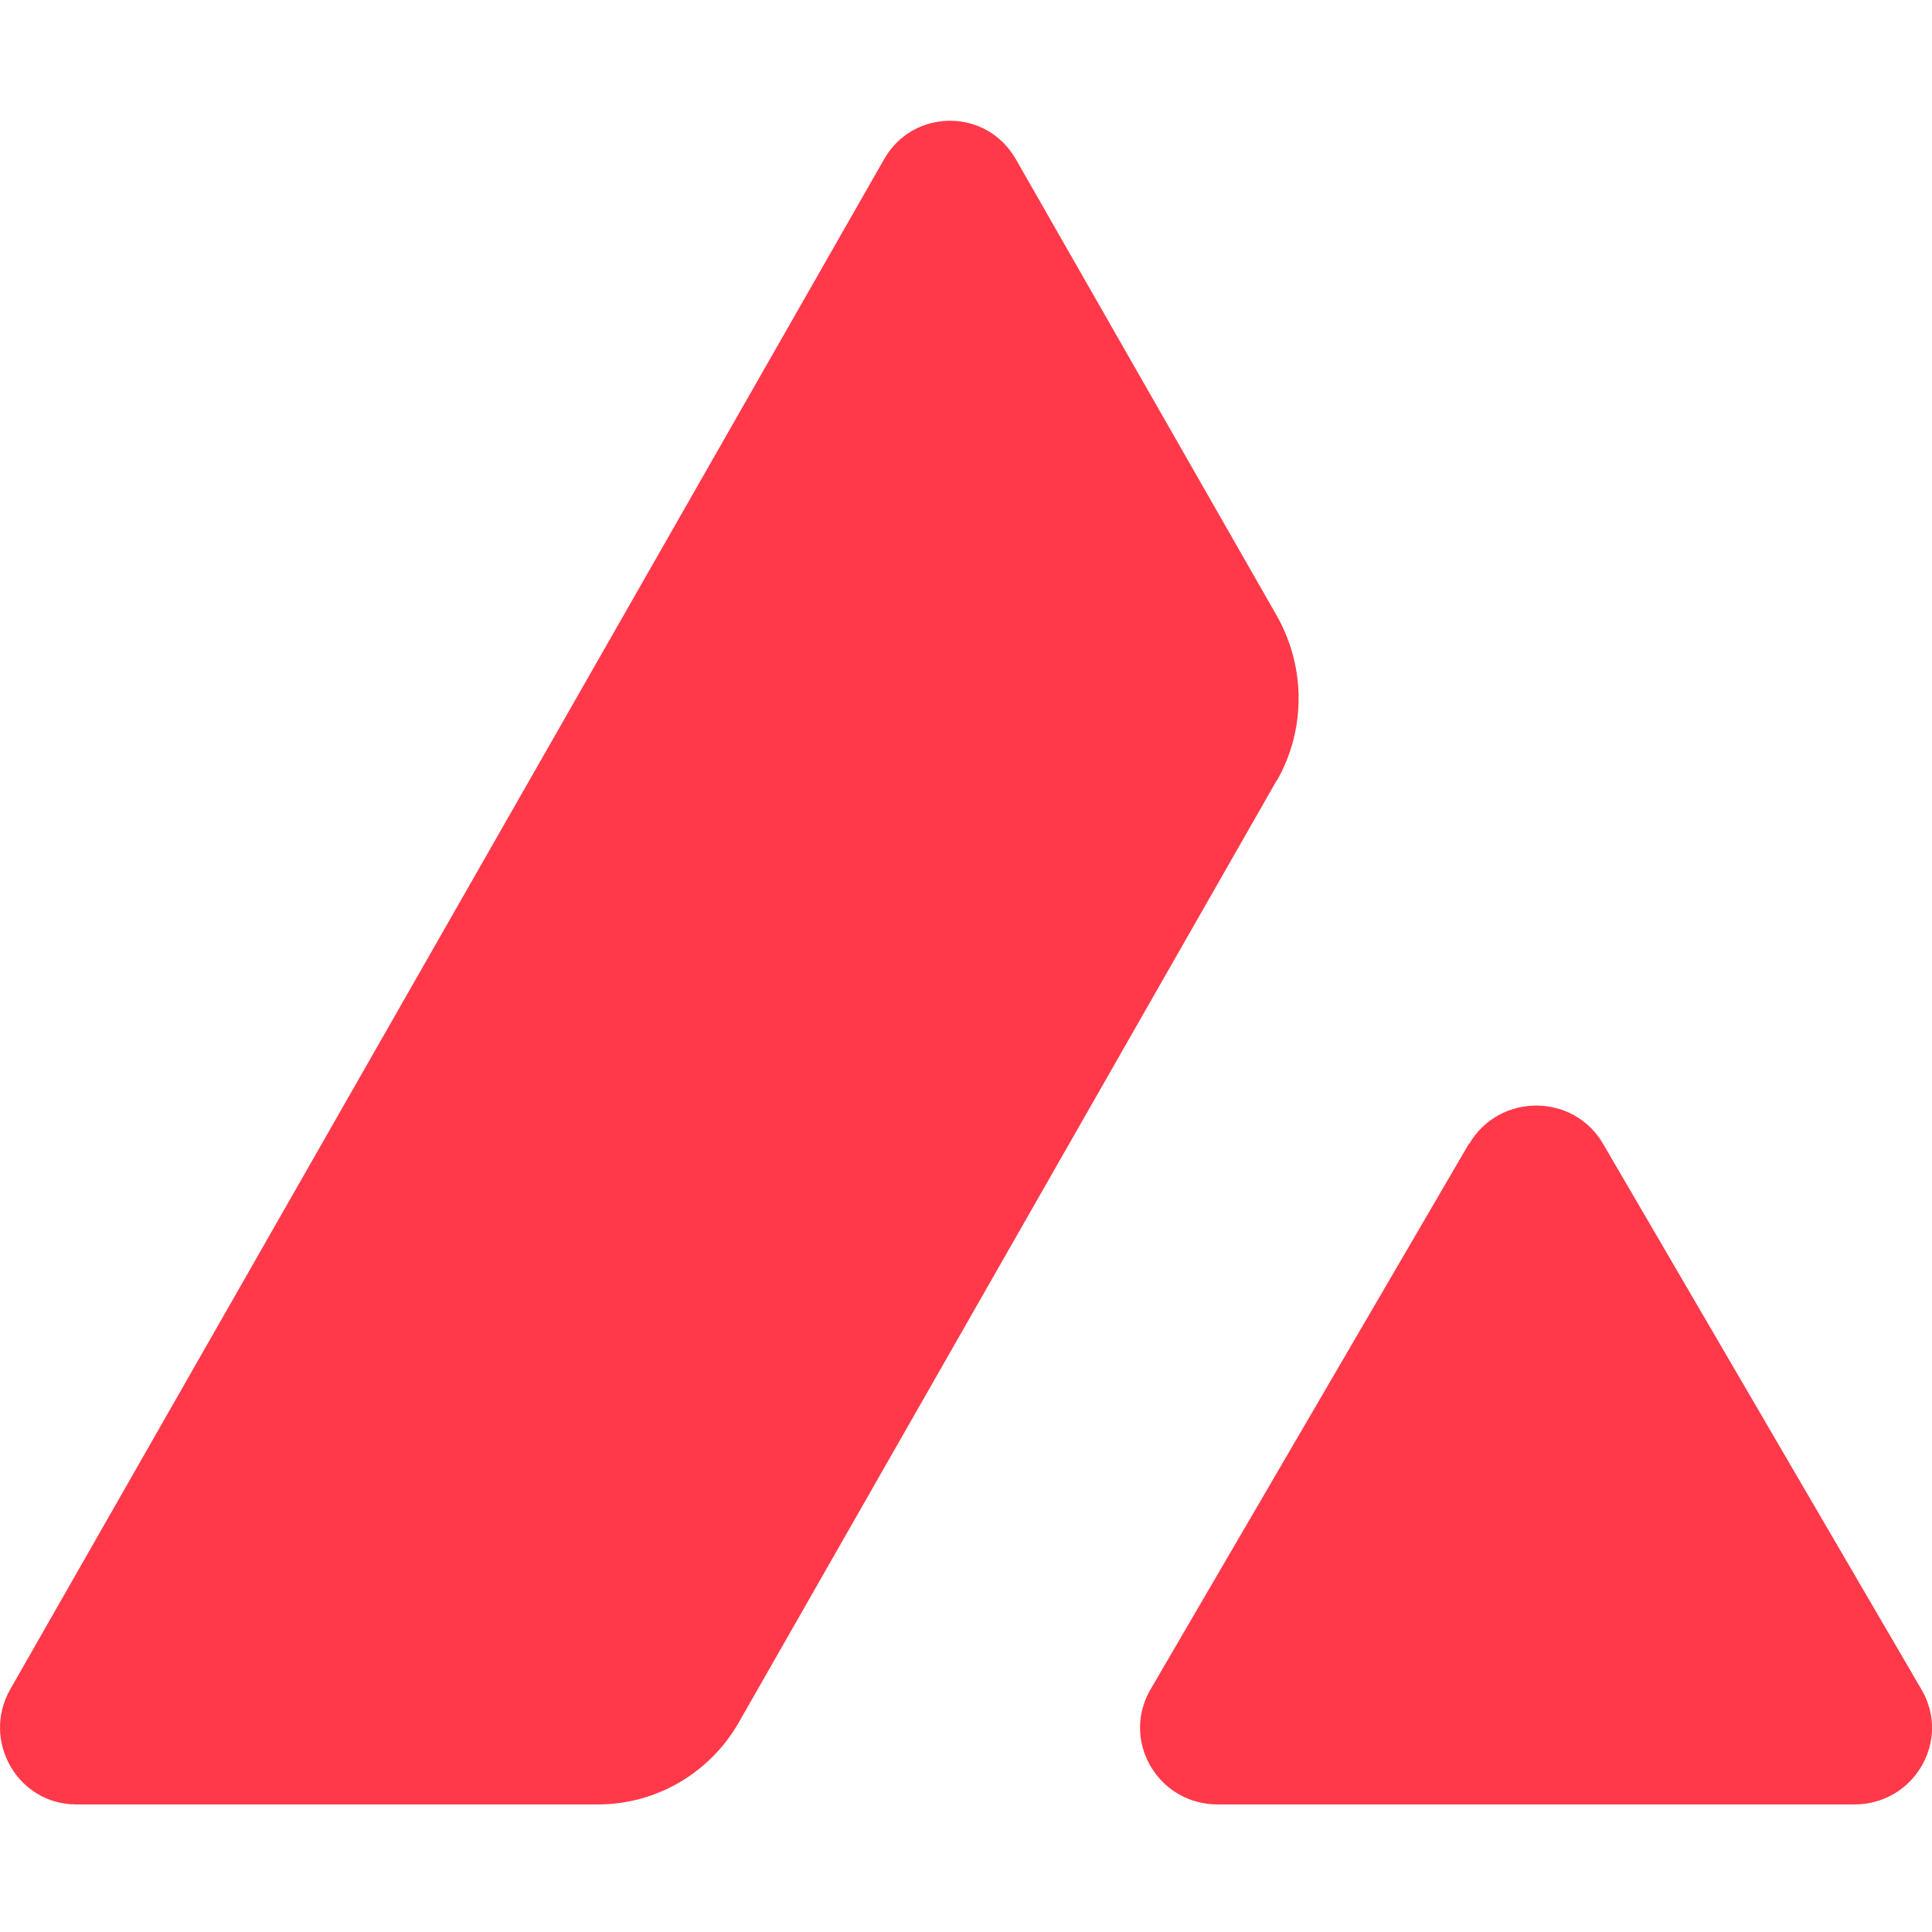 <svg width="32" height="32" viewBox="0 0 32 32" fill="none" xmlns="http://www.w3.org/2000/svg">
<g clip-path="url(#clip0_1096_903)">
<path d="M24.334 18.947C24.83 18.1 26.062 18.1 26.553 18.947L31.826 27.984C32.323 28.832 31.701 29.887 30.714 29.887H20.168C19.18 29.887 18.564 28.832 19.055 27.984L24.328 18.947H24.334Z" fill="#FF394A"/>
<path d="M21.149 12.93C21.629 12.088 21.629 11.049 21.149 10.201L16.825 2.636C16.34 1.788 15.129 1.788 14.644 2.636L0.171 27.978C-0.314 28.826 0.291 29.887 1.262 29.887H9.905C10.87 29.887 11.759 29.367 12.239 28.525L21.144 12.93H21.149Z" fill="#FF394A"/>
</g>
<defs>
<clipPath id="clip0_1096_903">
<rect width="32" height="32" fill="white"/>
</clipPath>
</defs>
</svg>
